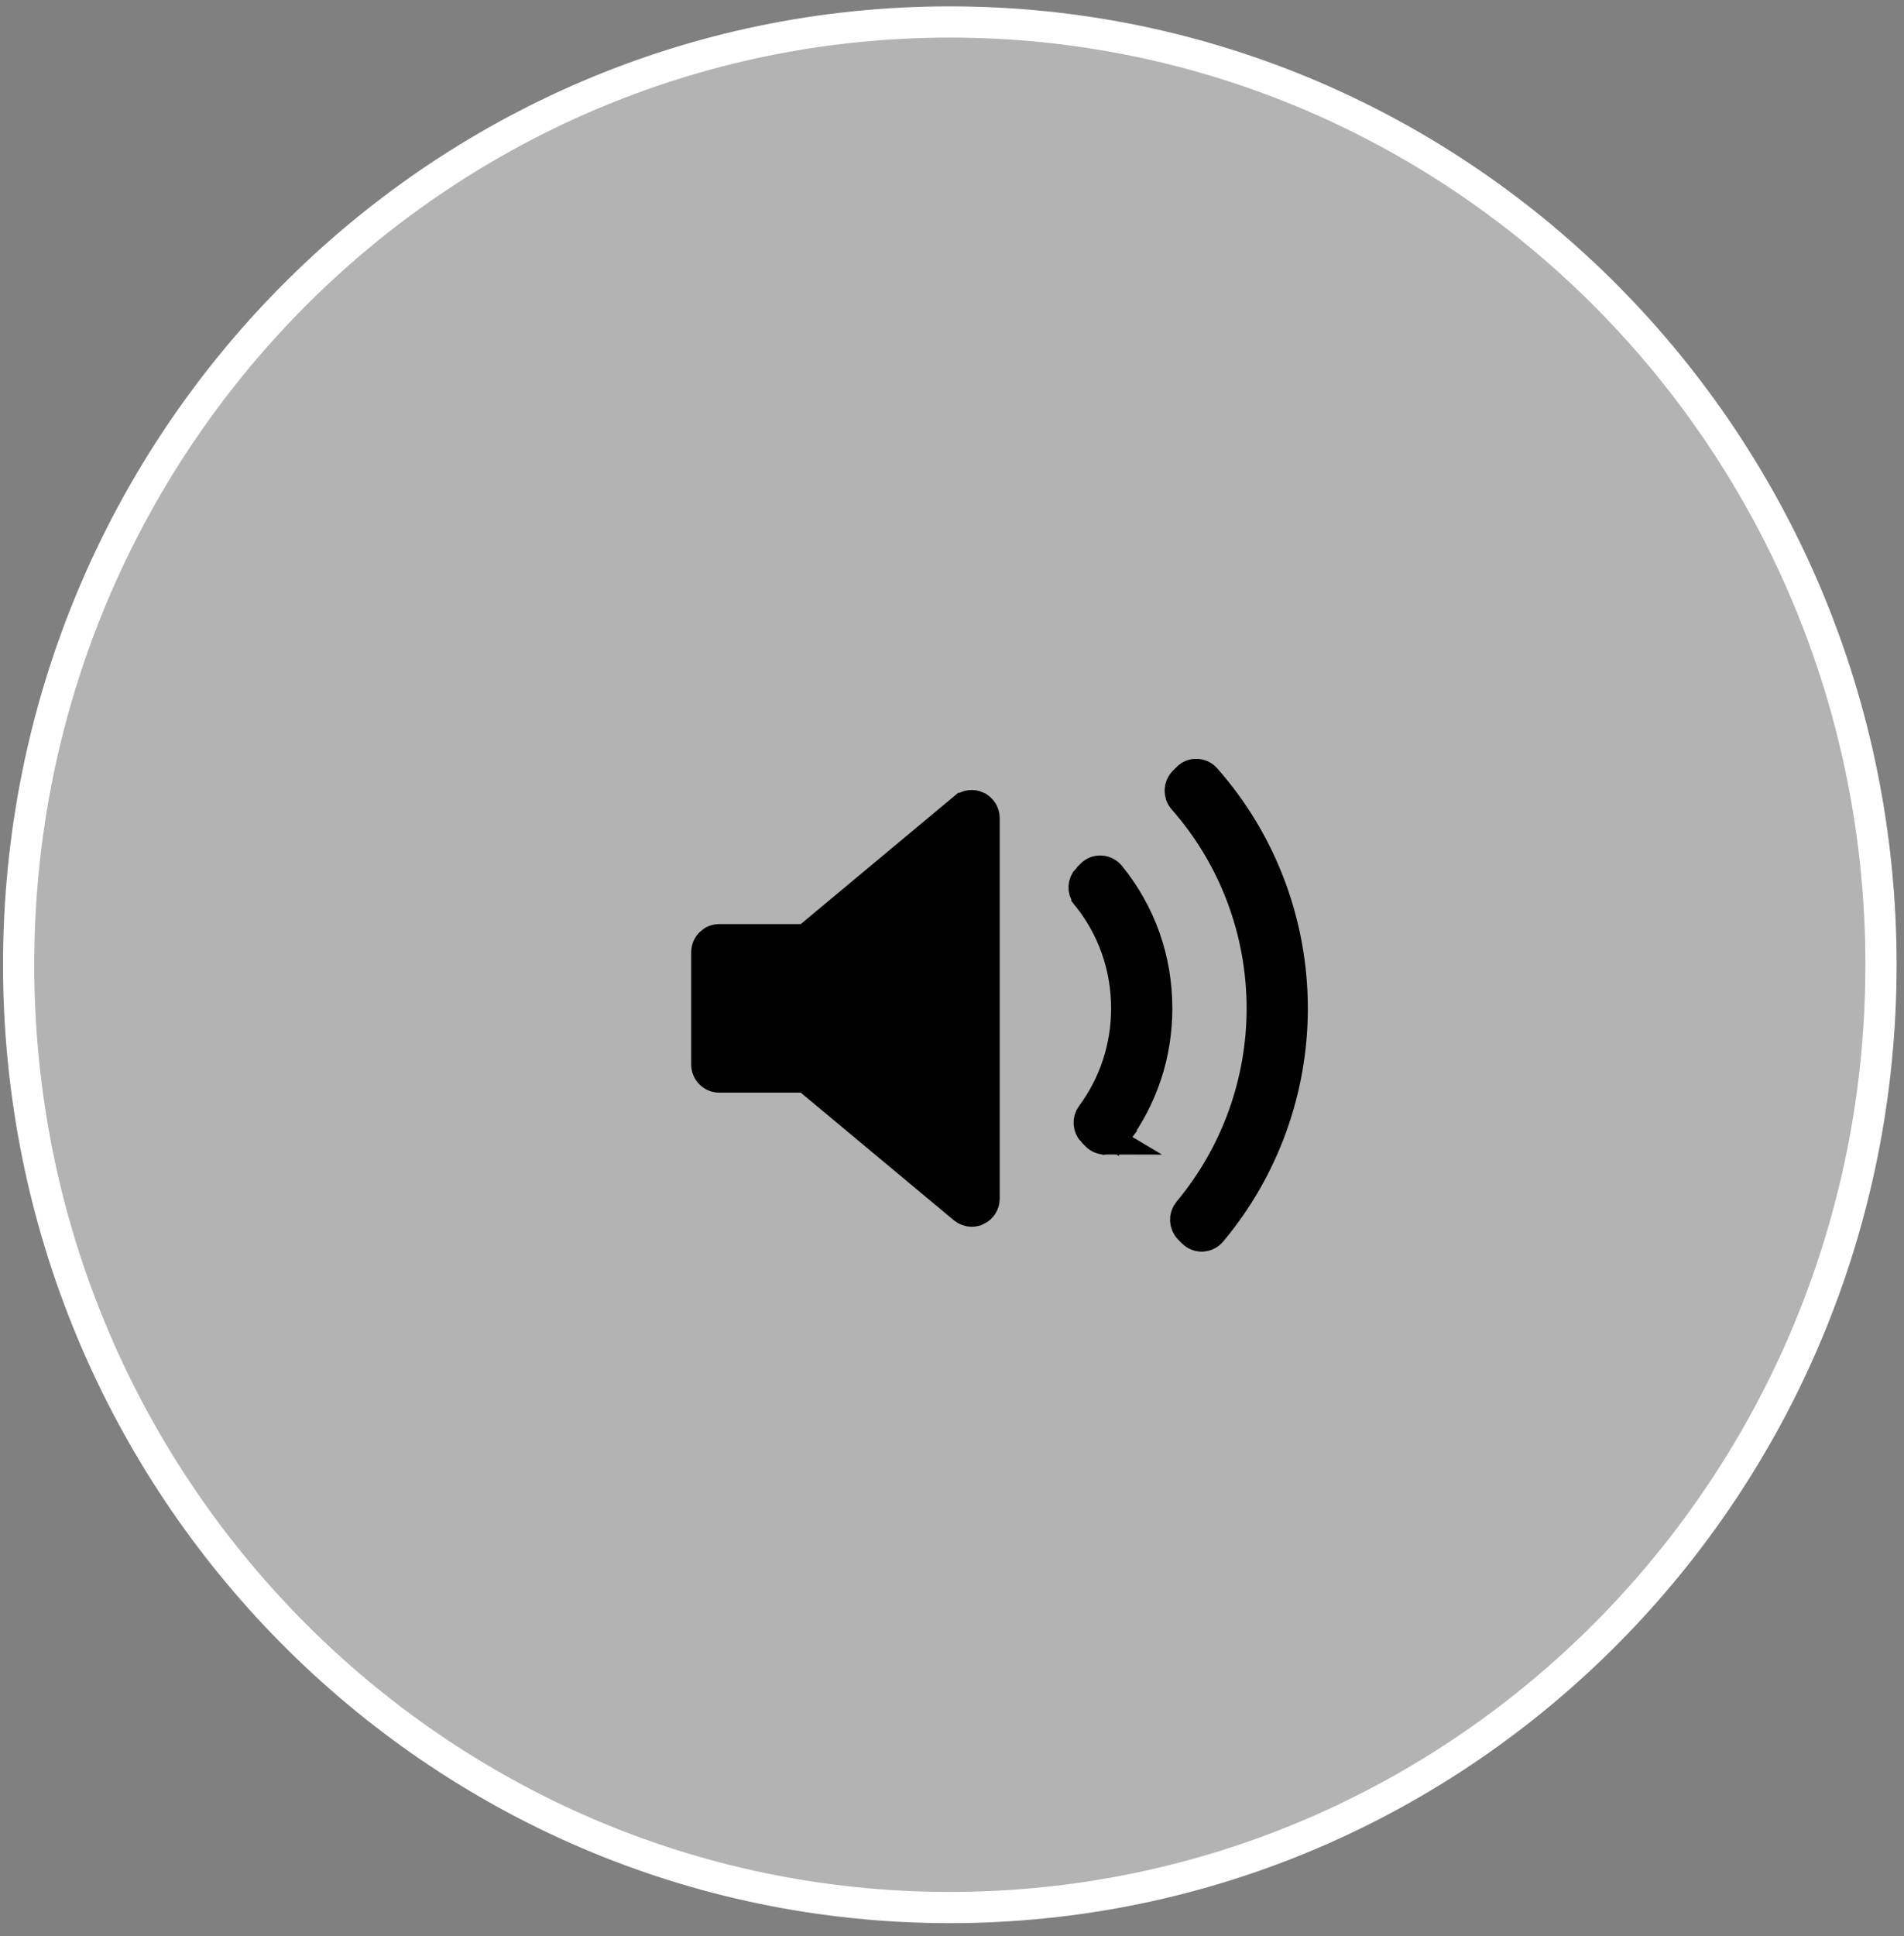 <svg width="61" height="62" viewBox="0 0 61 62" fill="none" xmlns="http://www.w3.org/2000/svg">
    <rect x="0" y="0" width="61" height="62" fill="#808080" stroke="none"/>
    <path d="M60.263 30.896C60.263 47.577 46.901 61.089 30.43 61.089C13.959 61.089 0.597 47.577 0.597 30.896C0.597 14.216 13.959 0.704 30.43 0.704C46.901 0.704 60.263 14.216 60.263 30.896Z" fill="white" fill-opacity="0.4" stroke="white"/>
    <path d="M35.012 36.239L35.013 36.24L35.133 36.361C35.207 36.436 35.308 36.477 35.412 36.477L35.012 36.239ZM35.012 36.239C34.872 36.099 34.855 35.874 34.974 35.714L34.974 35.714C35.709 34.717 36.098 33.533 36.098 32.294C36.098 30.962 35.656 29.708 34.822 28.675L34.822 28.674C34.692 28.514 34.705 28.281 34.849 28.135L34.85 28.135L34.969 28.014C34.969 28.014 34.969 28.014 34.969 28.014C35.053 27.93 35.155 27.892 35.264 27.898L35.269 27.898C35.38 27.904 35.485 27.957 35.556 28.044C36.54 29.255 37.059 30.722 37.059 32.294C37.059 33.757 36.6 35.147 35.73 36.317L36.131 36.615L35.73 36.317C35.66 36.41 35.555 36.468 35.441 36.476L35.012 36.239ZM31.3 38.749L31.298 38.749C31.246 38.774 31.189 38.787 31.132 38.787C31.042 38.787 30.952 38.756 30.879 38.695L30.879 38.695L25.975 34.608L25.836 34.492H25.655H23.043H23.042C22.826 34.492 22.645 34.315 22.645 34.09V30.496C22.645 30.271 22.826 30.094 23.043 30.094H25.655H25.836L25.975 29.978L30.879 25.891L30.88 25.891C30.998 25.792 31.161 25.772 31.299 25.837L31.3 25.838C31.439 25.903 31.529 26.045 31.529 26.202L31.529 38.385C31.529 38.542 31.439 38.683 31.3 38.749ZM38.102 39.348L38.102 39.348C37.956 39.2 37.945 38.963 38.079 38.802C39.601 36.982 40.439 34.671 40.439 32.294C40.439 29.821 39.542 27.441 37.912 25.59C37.772 25.431 37.779 25.188 37.928 25.038L38.046 24.92L38.046 24.919C38.127 24.837 38.221 24.798 38.336 24.802L38.338 24.802C38.446 24.805 38.549 24.853 38.622 24.936C40.413 26.964 41.4 29.577 41.4 32.294V32.294C41.401 34.907 40.478 37.446 38.803 39.441C38.731 39.526 38.628 39.577 38.519 39.582L38.5 39.583C38.395 39.583 38.295 39.542 38.22 39.466L38.102 39.348Z" fill="black" stroke="black"/>
</svg>
